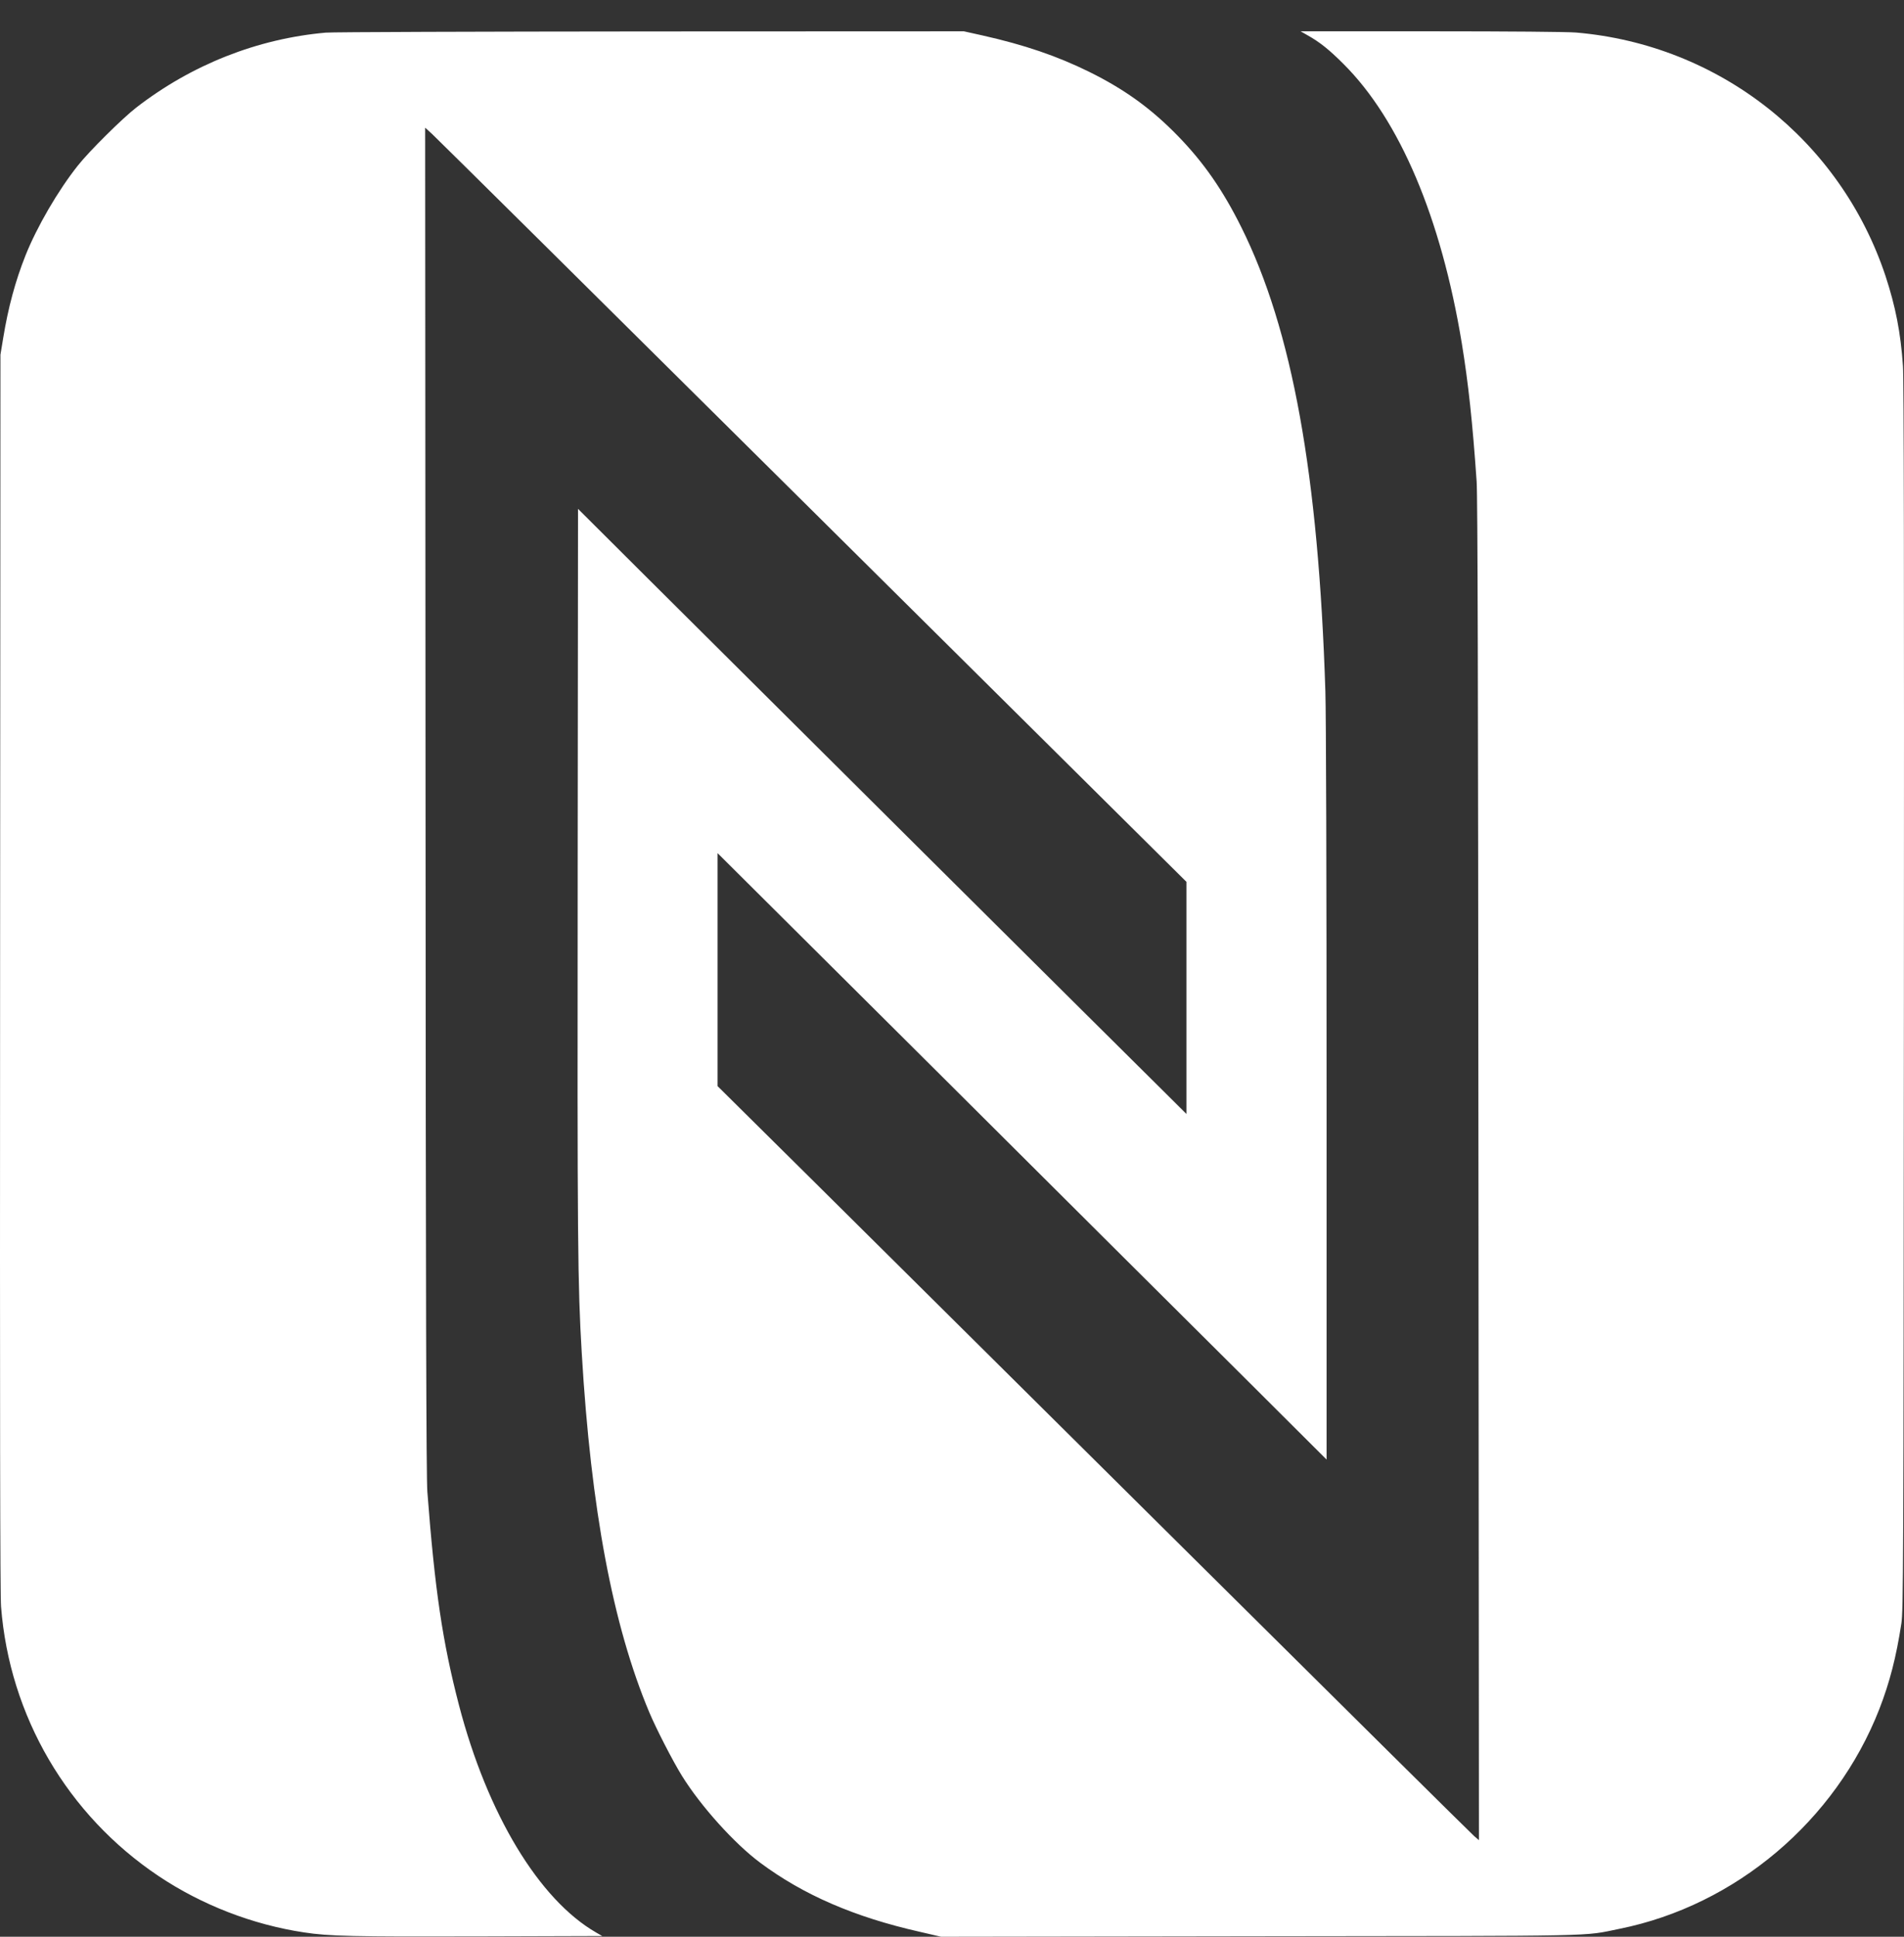 <svg width="60" height="61" viewBox="0 0 60 61" fill="none" xmlns="http://www.w3.org/2000/svg">
<rect x="0" y="0" width="60" height="61" fill="#333333" stroke="none"/>
<path d="M10.265 1.028C8.113 1.219 6.046 2.034 4.298 3.385C3.864 3.72 2.809 4.764 2.455 5.213C1.83 5.997 1.16 7.151 0.802 8.05C0.483 8.853 0.258 9.687 0.102 10.639L0.014 11.172L0.003 30.611C-0.005 44.733 0.003 50.201 0.033 50.601C0.3 54.047 2.124 57.166 4.998 59.089C6.358 59.999 7.961 60.619 9.579 60.863C10.375 60.985 11.117 61 15.055 60.989L18.977 60.977L18.786 60.867C16.985 59.831 15.359 57.135 14.464 53.708C13.947 51.724 13.703 50.083 13.467 46.984C13.433 46.542 13.417 41.032 13.41 25.207L13.398 4.021L13.623 4.227C13.749 4.341 19.144 9.683 25.617 16.103L37.387 27.774V31.429V35.085L36.751 34.453C35.7 33.417 22.807 20.604 20.424 18.228L18.215 16.027L18.204 27.557C18.192 39.193 18.204 40.453 18.333 42.624C18.622 47.532 19.312 51.195 20.458 53.925C20.679 54.451 21.2 55.464 21.49 55.932C22.084 56.888 23.142 58.064 23.957 58.67C25.317 59.682 26.923 60.379 28.983 60.844L29.657 61L39.683 60.985C50.703 60.973 49.838 60.992 51.041 60.749C54.701 60.01 57.846 57.348 59.221 53.834C59.548 52.992 59.754 52.197 59.917 51.134C59.978 50.723 59.986 49.562 59.997 31.391C60.005 18.239 59.997 11.907 59.967 11.526C59.894 10.468 59.734 9.66 59.419 8.697C57.994 4.41 54.175 1.409 49.667 1.025C49.393 1.002 47.554 0.986 45.098 0.986H40.985L41.206 1.112C41.587 1.325 41.888 1.565 42.337 2.015C44.108 3.778 45.414 6.862 46.065 10.81C46.27 12.063 46.404 13.301 46.533 15.17C46.564 15.646 46.579 21.365 46.59 36.889L46.605 57.958L46.457 57.832C46.373 57.76 42.367 53.796 37.554 49.021C32.742 44.246 27.407 38.961 25.709 37.274L22.613 34.209V30.538V26.871L29.669 33.889C33.545 37.75 37.863 42.049 39.264 43.439L41.804 45.971V34.453C41.804 27.793 41.789 22.447 41.766 21.777C41.549 14.946 40.723 10.384 39.12 7.163C38.537 5.99 37.935 5.122 37.12 4.284C36.279 3.42 35.441 2.814 34.322 2.262C33.309 1.763 32.281 1.413 30.959 1.116L30.373 0.986L20.488 0.99C15.047 0.994 10.451 1.009 10.265 1.028Z" fill="white"/>
</svg>